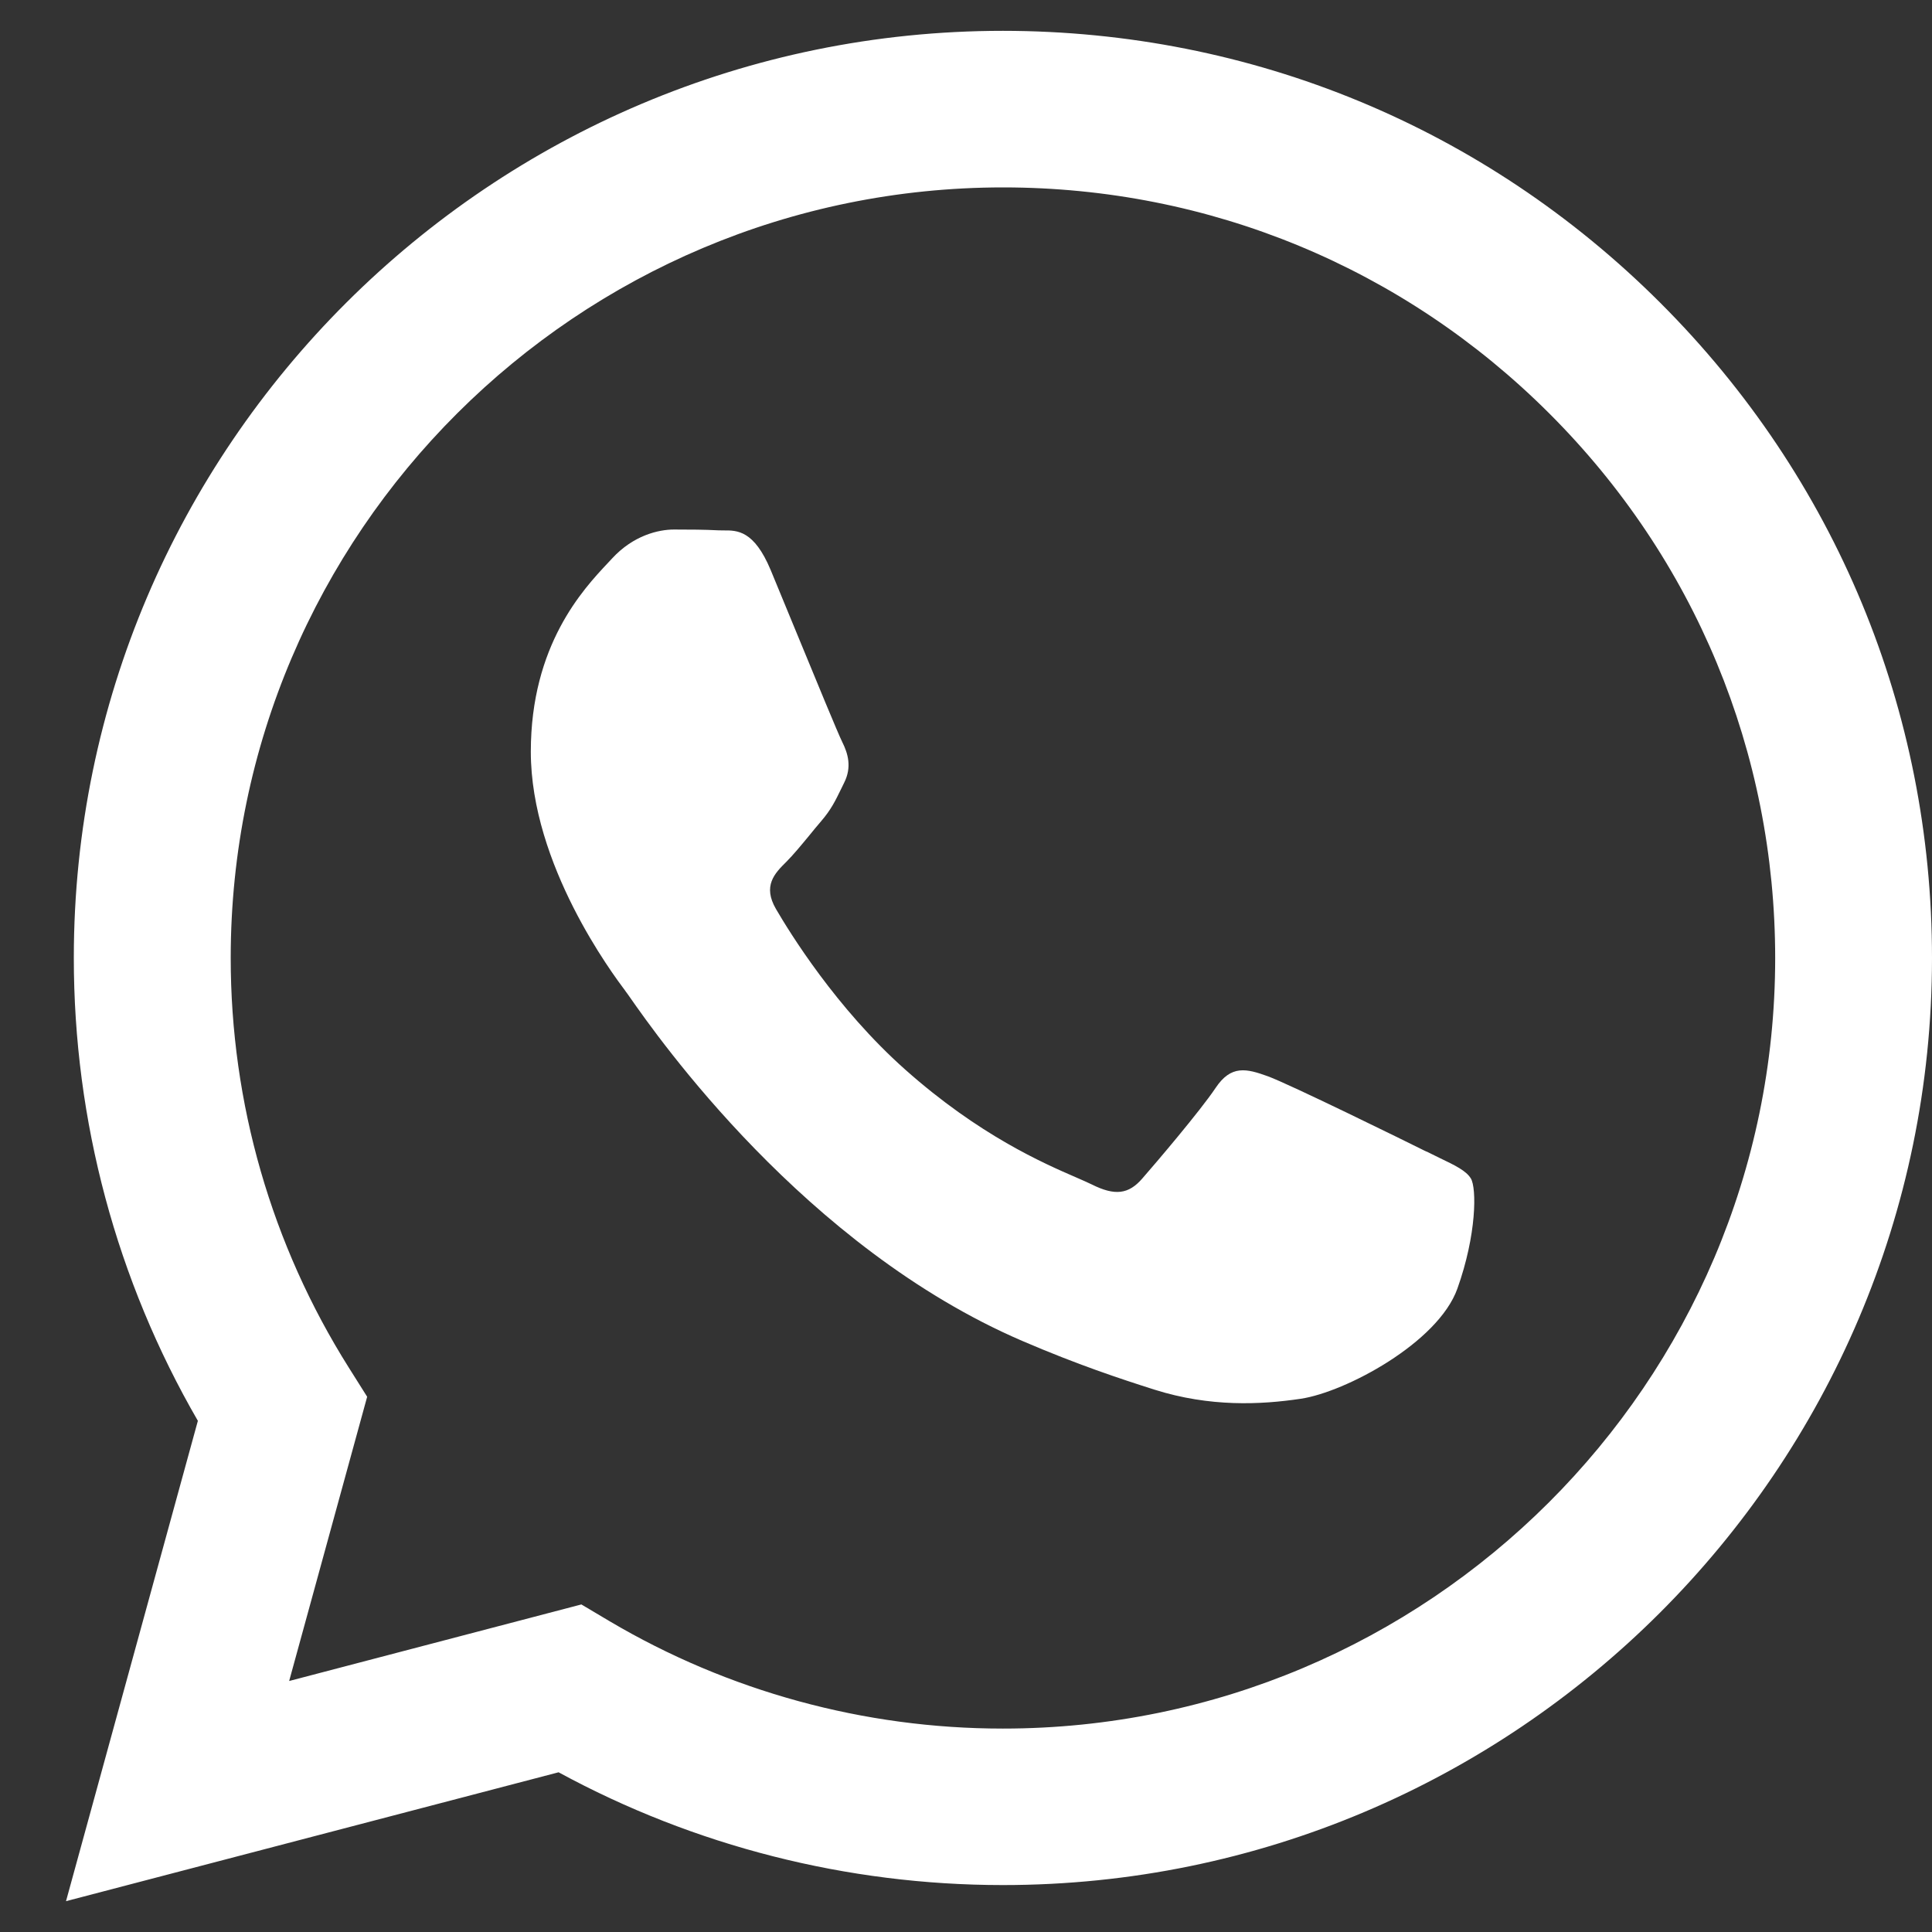 <svg width="24" height="24" viewBox="0 0 24 24" fill="none" xmlns="http://www.w3.org/2000/svg">
<rect x="0" y="0" width="24" height="24" fill="#333333" stroke="none"/>
<path fill-rule="evenodd" clip-rule="evenodd" d="M0.917 11.895C0.919 5.548 6.097 0.383 12.459 0.383C15.546 0.385 18.444 1.584 20.623 3.76C22.802 5.936 24.001 8.828 24 11.904C23.997 18.252 18.819 23.417 12.459 23.417H12.454C10.523 23.416 8.625 22.933 6.939 22.016L0.82 23.617L2.458 17.65C1.448 15.905 0.916 13.924 0.917 11.895ZM12.455 21.473H12.459C17.746 21.473 22.05 17.18 22.052 11.904C22.052 9.347 21.056 6.943 19.244 5.134C17.434 3.326 15.025 2.329 12.463 2.328C7.171 2.328 2.868 6.62 2.866 11.896C2.865 13.704 3.373 15.465 4.333 16.989L4.561 17.351L3.592 20.882L7.222 19.931L7.572 20.139C9.045 21.01 10.734 21.473 12.455 21.473ZM15.75 13.37C16.014 13.466 17.432 14.162 17.72 14.306L17.72 14.304C17.776 14.332 17.829 14.358 17.878 14.382C18.079 14.478 18.214 14.544 18.272 14.64C18.344 14.761 18.344 15.336 18.104 16.008C17.864 16.68 16.712 17.294 16.158 17.376C15.661 17.45 15.033 17.481 14.342 17.263C13.923 17.13 13.386 16.953 12.698 16.657C9.997 15.494 8.171 12.884 7.823 12.386C7.798 12.351 7.781 12.326 7.771 12.314L7.768 12.309C7.612 12.101 6.594 10.743 6.594 9.338C6.594 8.012 7.247 7.318 7.547 6.998C7.567 6.976 7.586 6.956 7.603 6.938C7.868 6.65 8.18 6.578 8.372 6.578C8.565 6.578 8.757 6.579 8.925 6.588C8.946 6.589 8.967 6.589 8.989 6.589C9.158 6.588 9.367 6.587 9.574 7.082C9.652 7.269 9.765 7.545 9.885 7.836C10.135 8.443 10.414 9.121 10.463 9.218C10.535 9.362 10.583 9.53 10.487 9.722C10.473 9.75 10.46 9.777 10.448 9.802C10.376 9.95 10.323 10.059 10.199 10.203C10.151 10.259 10.101 10.319 10.052 10.38C9.952 10.501 9.853 10.621 9.767 10.707C9.622 10.85 9.472 11.005 9.64 11.293C9.808 11.581 10.387 12.524 11.244 13.286C12.165 14.105 12.966 14.452 13.372 14.628C13.452 14.663 13.516 14.691 13.563 14.714C13.851 14.858 14.02 14.835 14.188 14.642C14.356 14.45 14.908 13.802 15.101 13.514C15.293 13.226 15.485 13.274 15.75 13.37Z" fill="white"/>
</svg>
